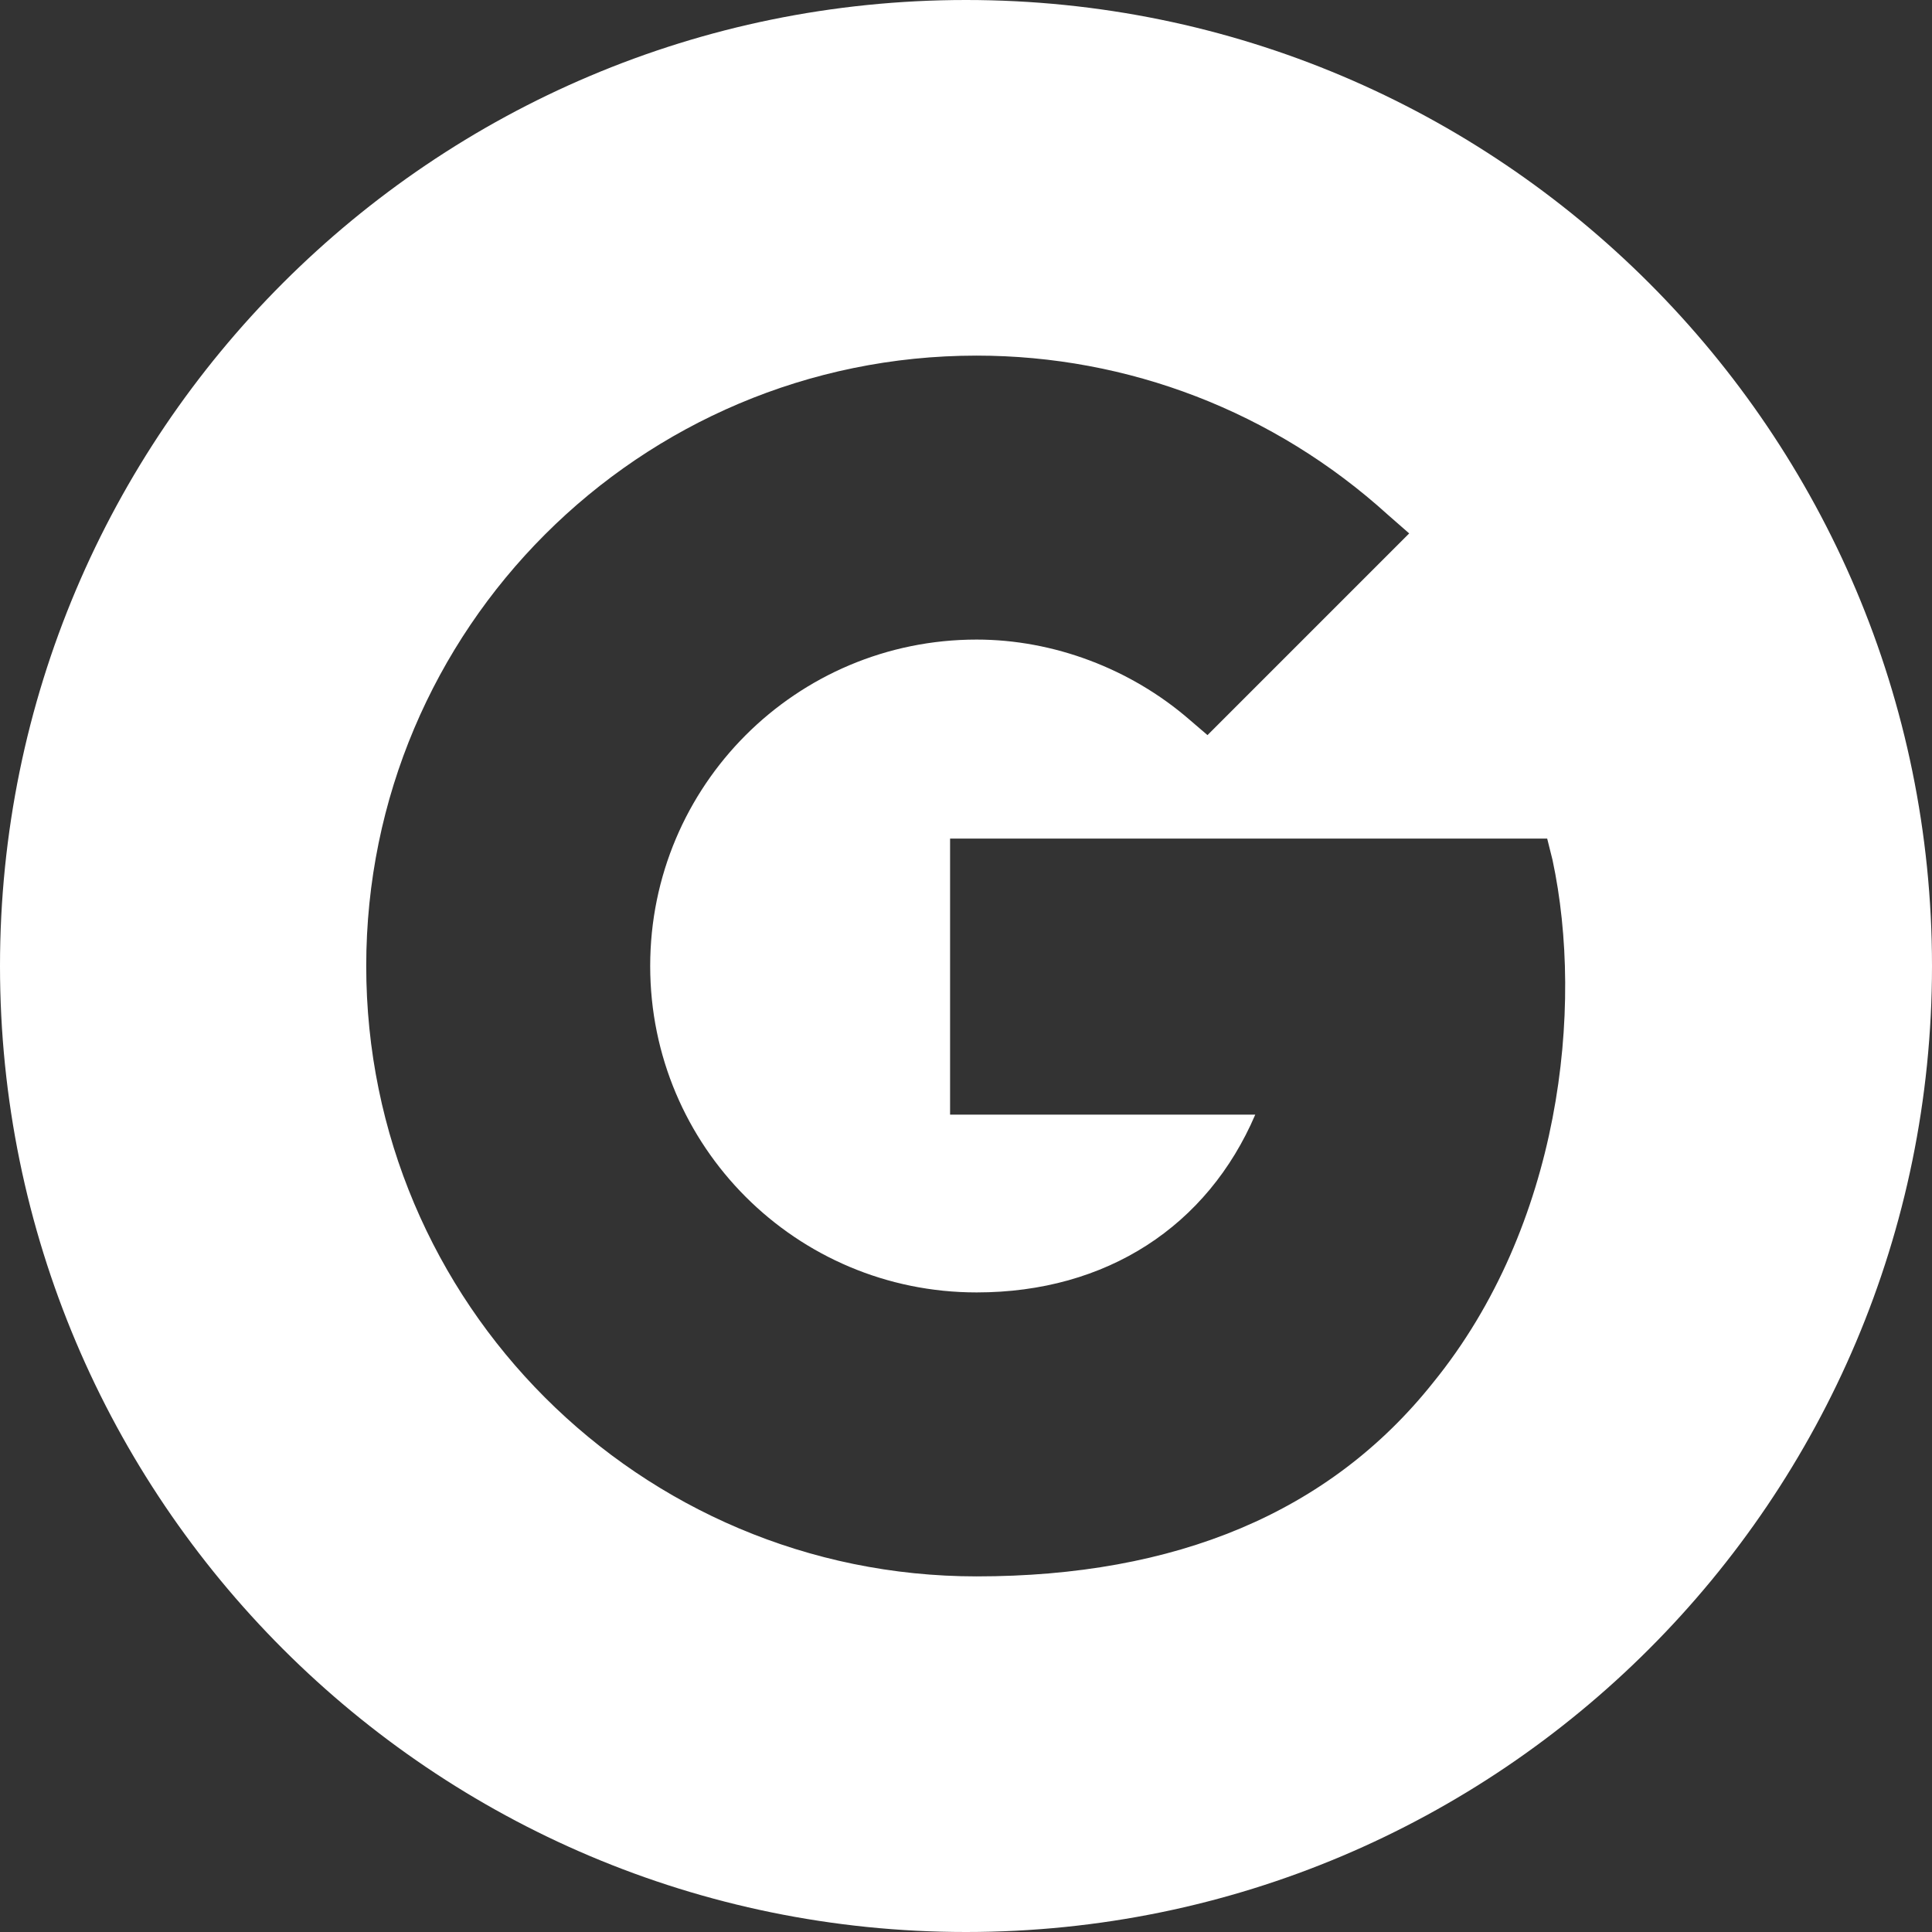 <?xml version="1.0" encoding="UTF-8"?> <svg xmlns="http://www.w3.org/2000/svg" xmlns:xlink="http://www.w3.org/1999/xlink" version="1.1" id="Layer_1" x="0px" y="0px" viewBox="0 0 72.8 72.8" style="enable-background:new 0 0 72.8 72.8;" xml:space="preserve"><rect x="0" y="0" width="72.8" height="72.8" fill="#333333" stroke="none"/> <style type="text/css"> .st0{fill:#FFFFFF;} </style> <path class="st0" d="M36.4,0C16.3,0,0,16.3,0,36.4s16.3,36.4,36.4,36.4c20.1,0,36.4-16.3,36.4-36.4S56.5,0,36.4,0z M54,52.1 c-3.9,4.9-9.7,7.3-17.2,7.3c-12.7,0-23-10.3-23-23s10.3-23,23-23c5.7,0,11.2,2.1,15.5,6l0.8,0.7l-7.6,7.6l-0.7-0.6 c-2.2-1.9-5.1-3-8-3c-6.8,0-12.3,5.5-12.3,12.3s5.5,12.3,12.3,12.3c4.9,0,8.7-2.5,10.5-6.7H35.8V31.6l22.5,0l0.2,0.8 C59.7,38,58.8,46.2,54,52.1z"></path> </svg> 